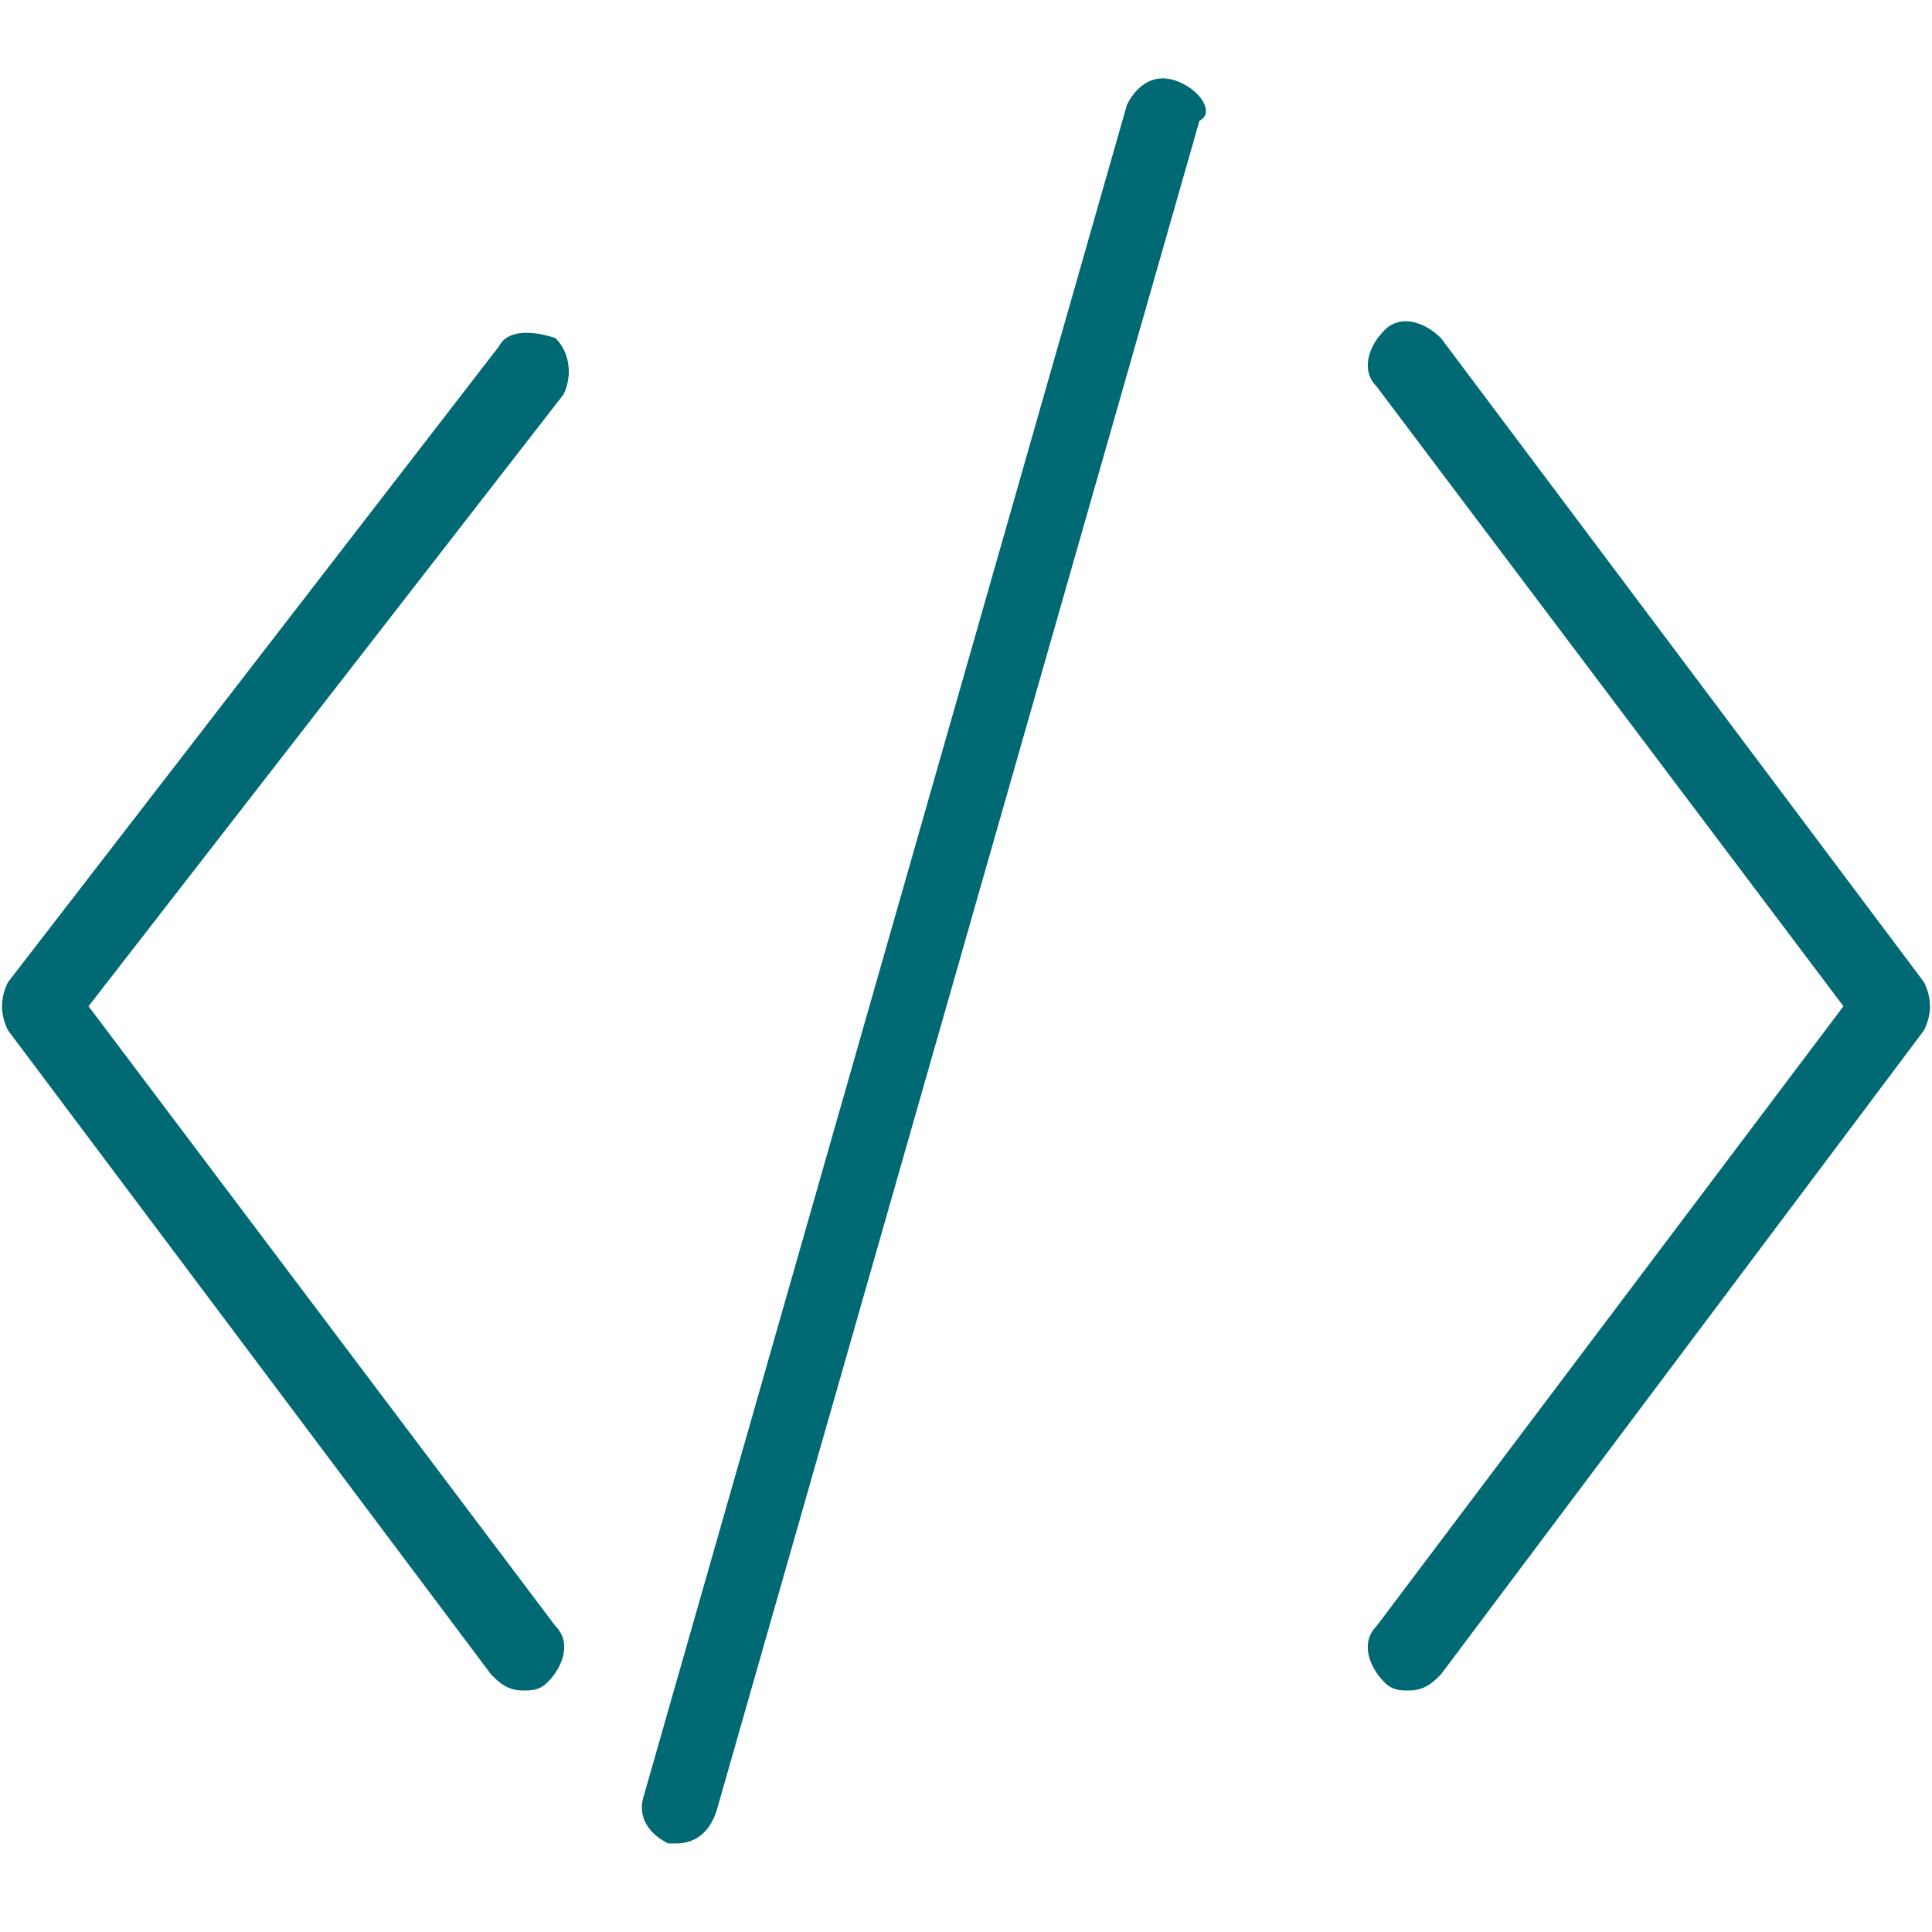 <svg version="1.1" id="Layer_1" xmlns="http://www.w3.org/2000/svg" xmlns:xlink="http://www.w3.org/1999/xlink" x="0px" y="0px" viewBox="0 0 24 24" style="enable-background:new 0 0 24 24;" xml:space="preserve">
<style type="text/css">
	.st0{fill:#006973;}
</style>
<g>
	<path class="st0" d="M6.9,4.2C6.6,4.1,6.3,4.1,6.2,4.3l-6.1,7.9c-0.1,0.2-0.1,0.4,0,0.6l6,8C6.2,20.9,6.3,21,6.5,21   c0.1,0,0.2,0,0.3-0.1c0.2-0.2,0.3-0.5,0.1-0.7l-5.8-7.7L7,4.9C7.1,4.7,7.1,4.4,6.9,4.2z" fill="#000000"/>
	<path class="st0" d="M23.9,12.2l-6-8c-0.2-0.2-0.5-0.3-0.7-0.1s-0.3,0.5-0.1,0.7l5.8,7.7l-5.8,7.7c-0.2,0.2-0.1,0.5,0.1,0.7   c0.1,0.1,0.2,0.1,0.3,0.1c0.2,0,0.3-0.1,0.4-0.2l6-8C24,12.6,24,12.4,23.9,12.2z" fill="#000000"/>
	<path class="st0" d="M14.6,1c-0.3-0.1-0.5,0.1-0.6,0.3l-6,21c-0.1,0.3,0.1,0.5,0.3,0.6c0,0,0.1,0,0.1,0c0.2,0,0.4-0.1,0.5-0.4l6-21   C15.1,1.4,14.9,1.1,14.6,1z" fill="#000000"/>
</g>
</svg>